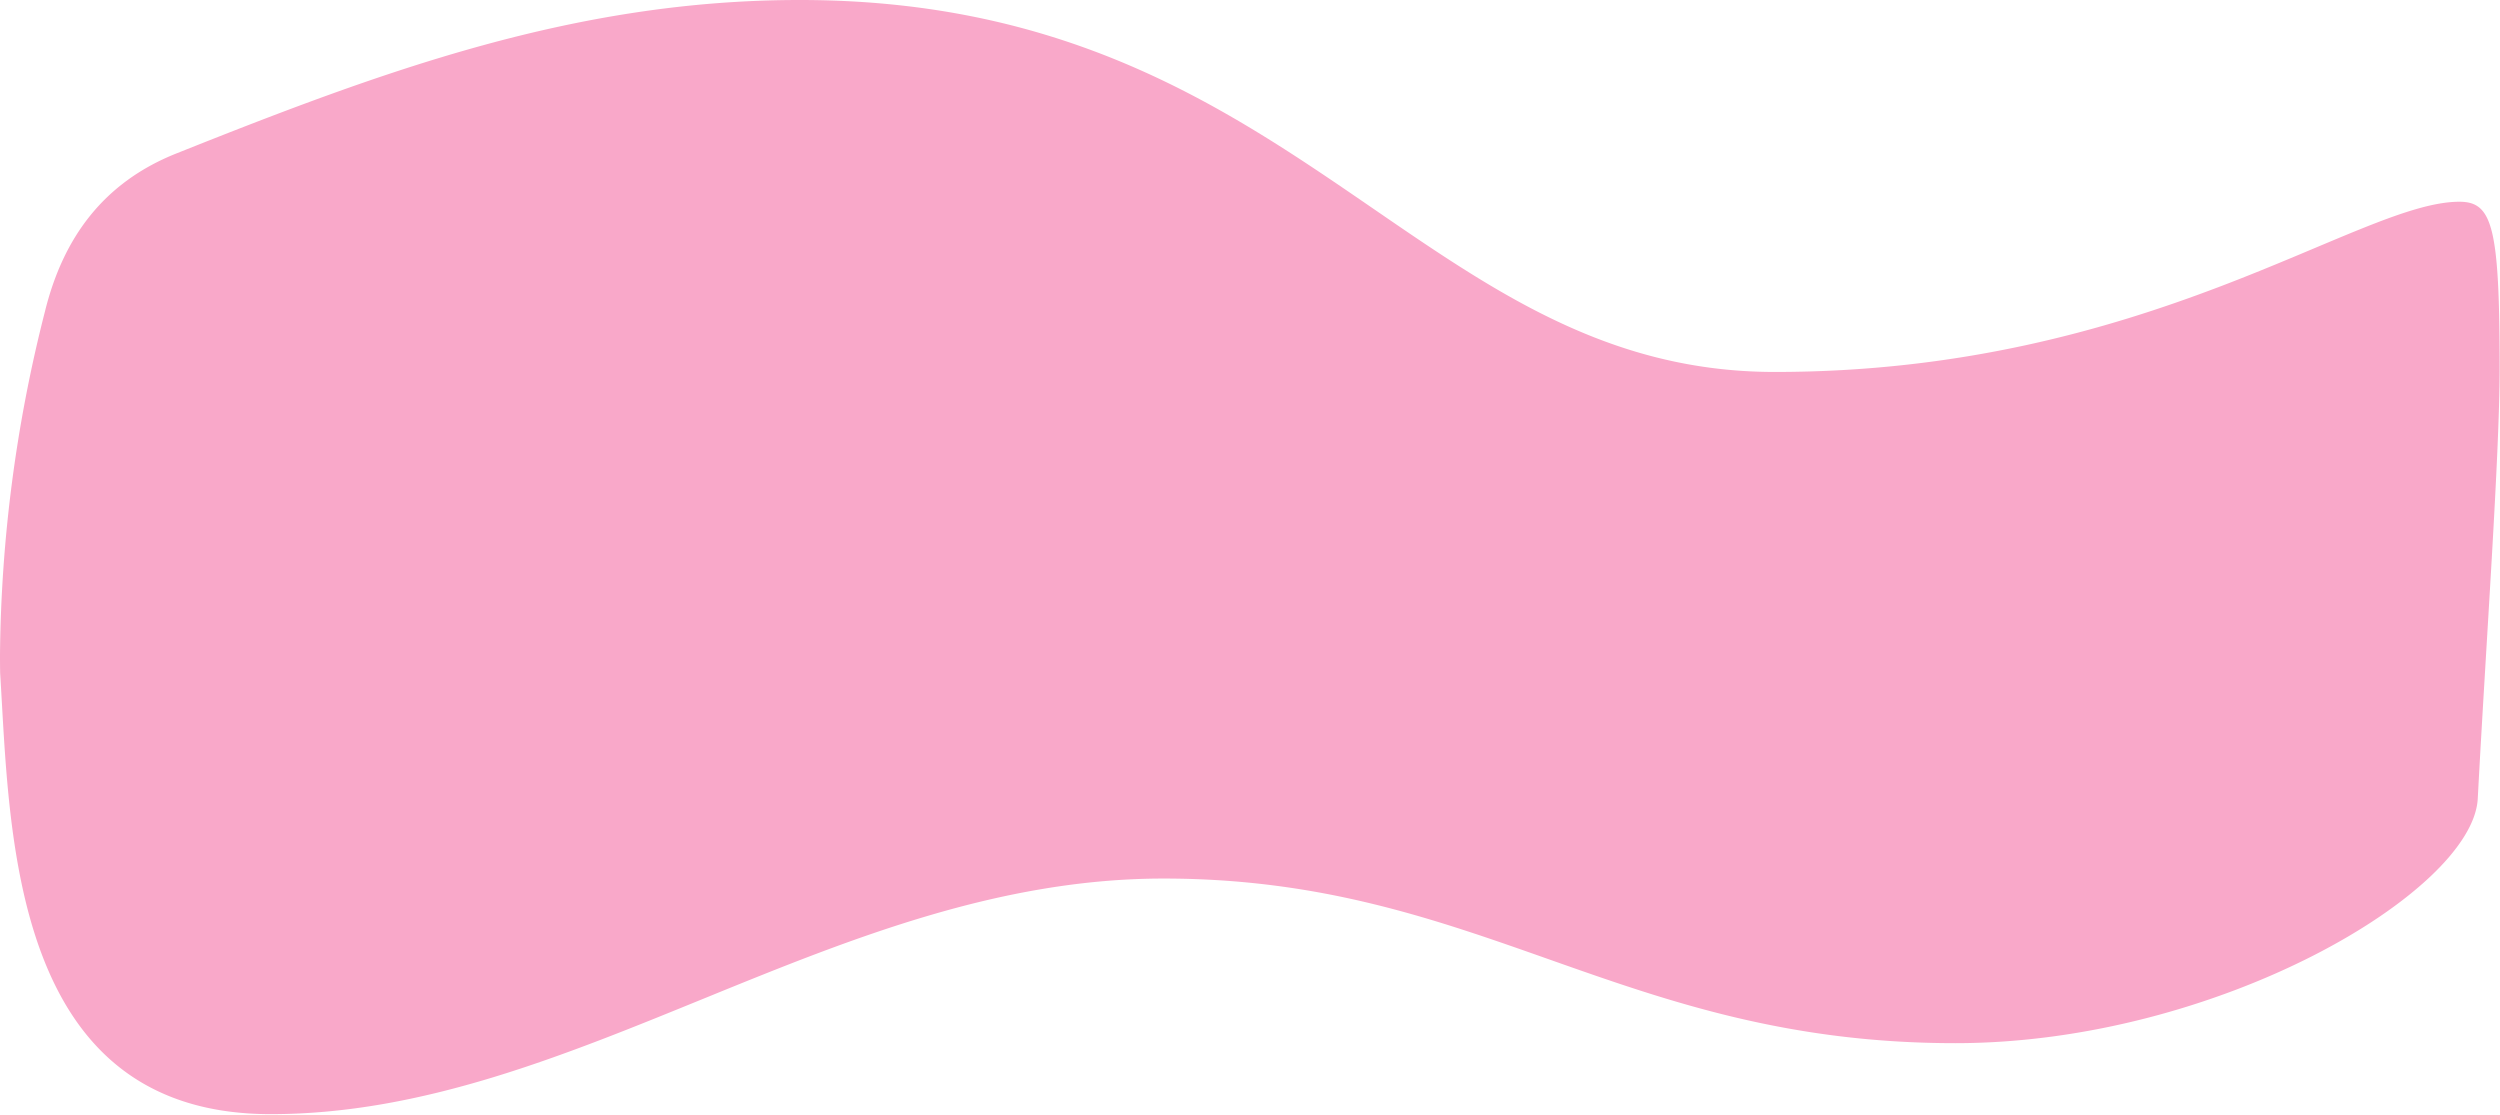 <?xml version="1.0" encoding="UTF-8" standalone="no"?><svg xmlns="http://www.w3.org/2000/svg" xmlns:xlink="http://www.w3.org/1999/xlink" fill="#000000" height="113.2" preserveAspectRatio="xMidYMid meet" version="1" viewBox="-0.0 0.0 253.9 113.2" width="253.9" zoomAndPan="magnify"><g data-name="Layer 2"><g data-name="Layer 1" id="change1_1"><path d="M.014,68.332Q0,67.426,0,66.522a145.7,145.7,0,0,1,4.561-34.87c1.848-7.524,5.966-13.12,13.338-16.061C39.009,7.167,58.4,0,81.223,0c50.563,0,62.767,37.776,99.03,37.776,37.889,0,59.285-17.287,69.52-17.287,3.365,0,4.089,2.542,4.089,16.933,0,8.916-1.393,28.033-2.221,43.683-.5,9.423-26.406,24.839-53.061,24.839-33.877,0-48.2-16.719-80.4-16.719-33.093,0-59.732,23.928-90.694,23.928C1.007,113.153,1.027,84.5.014,68.332Z" fill="#f9a8c9"/></g></g></svg>